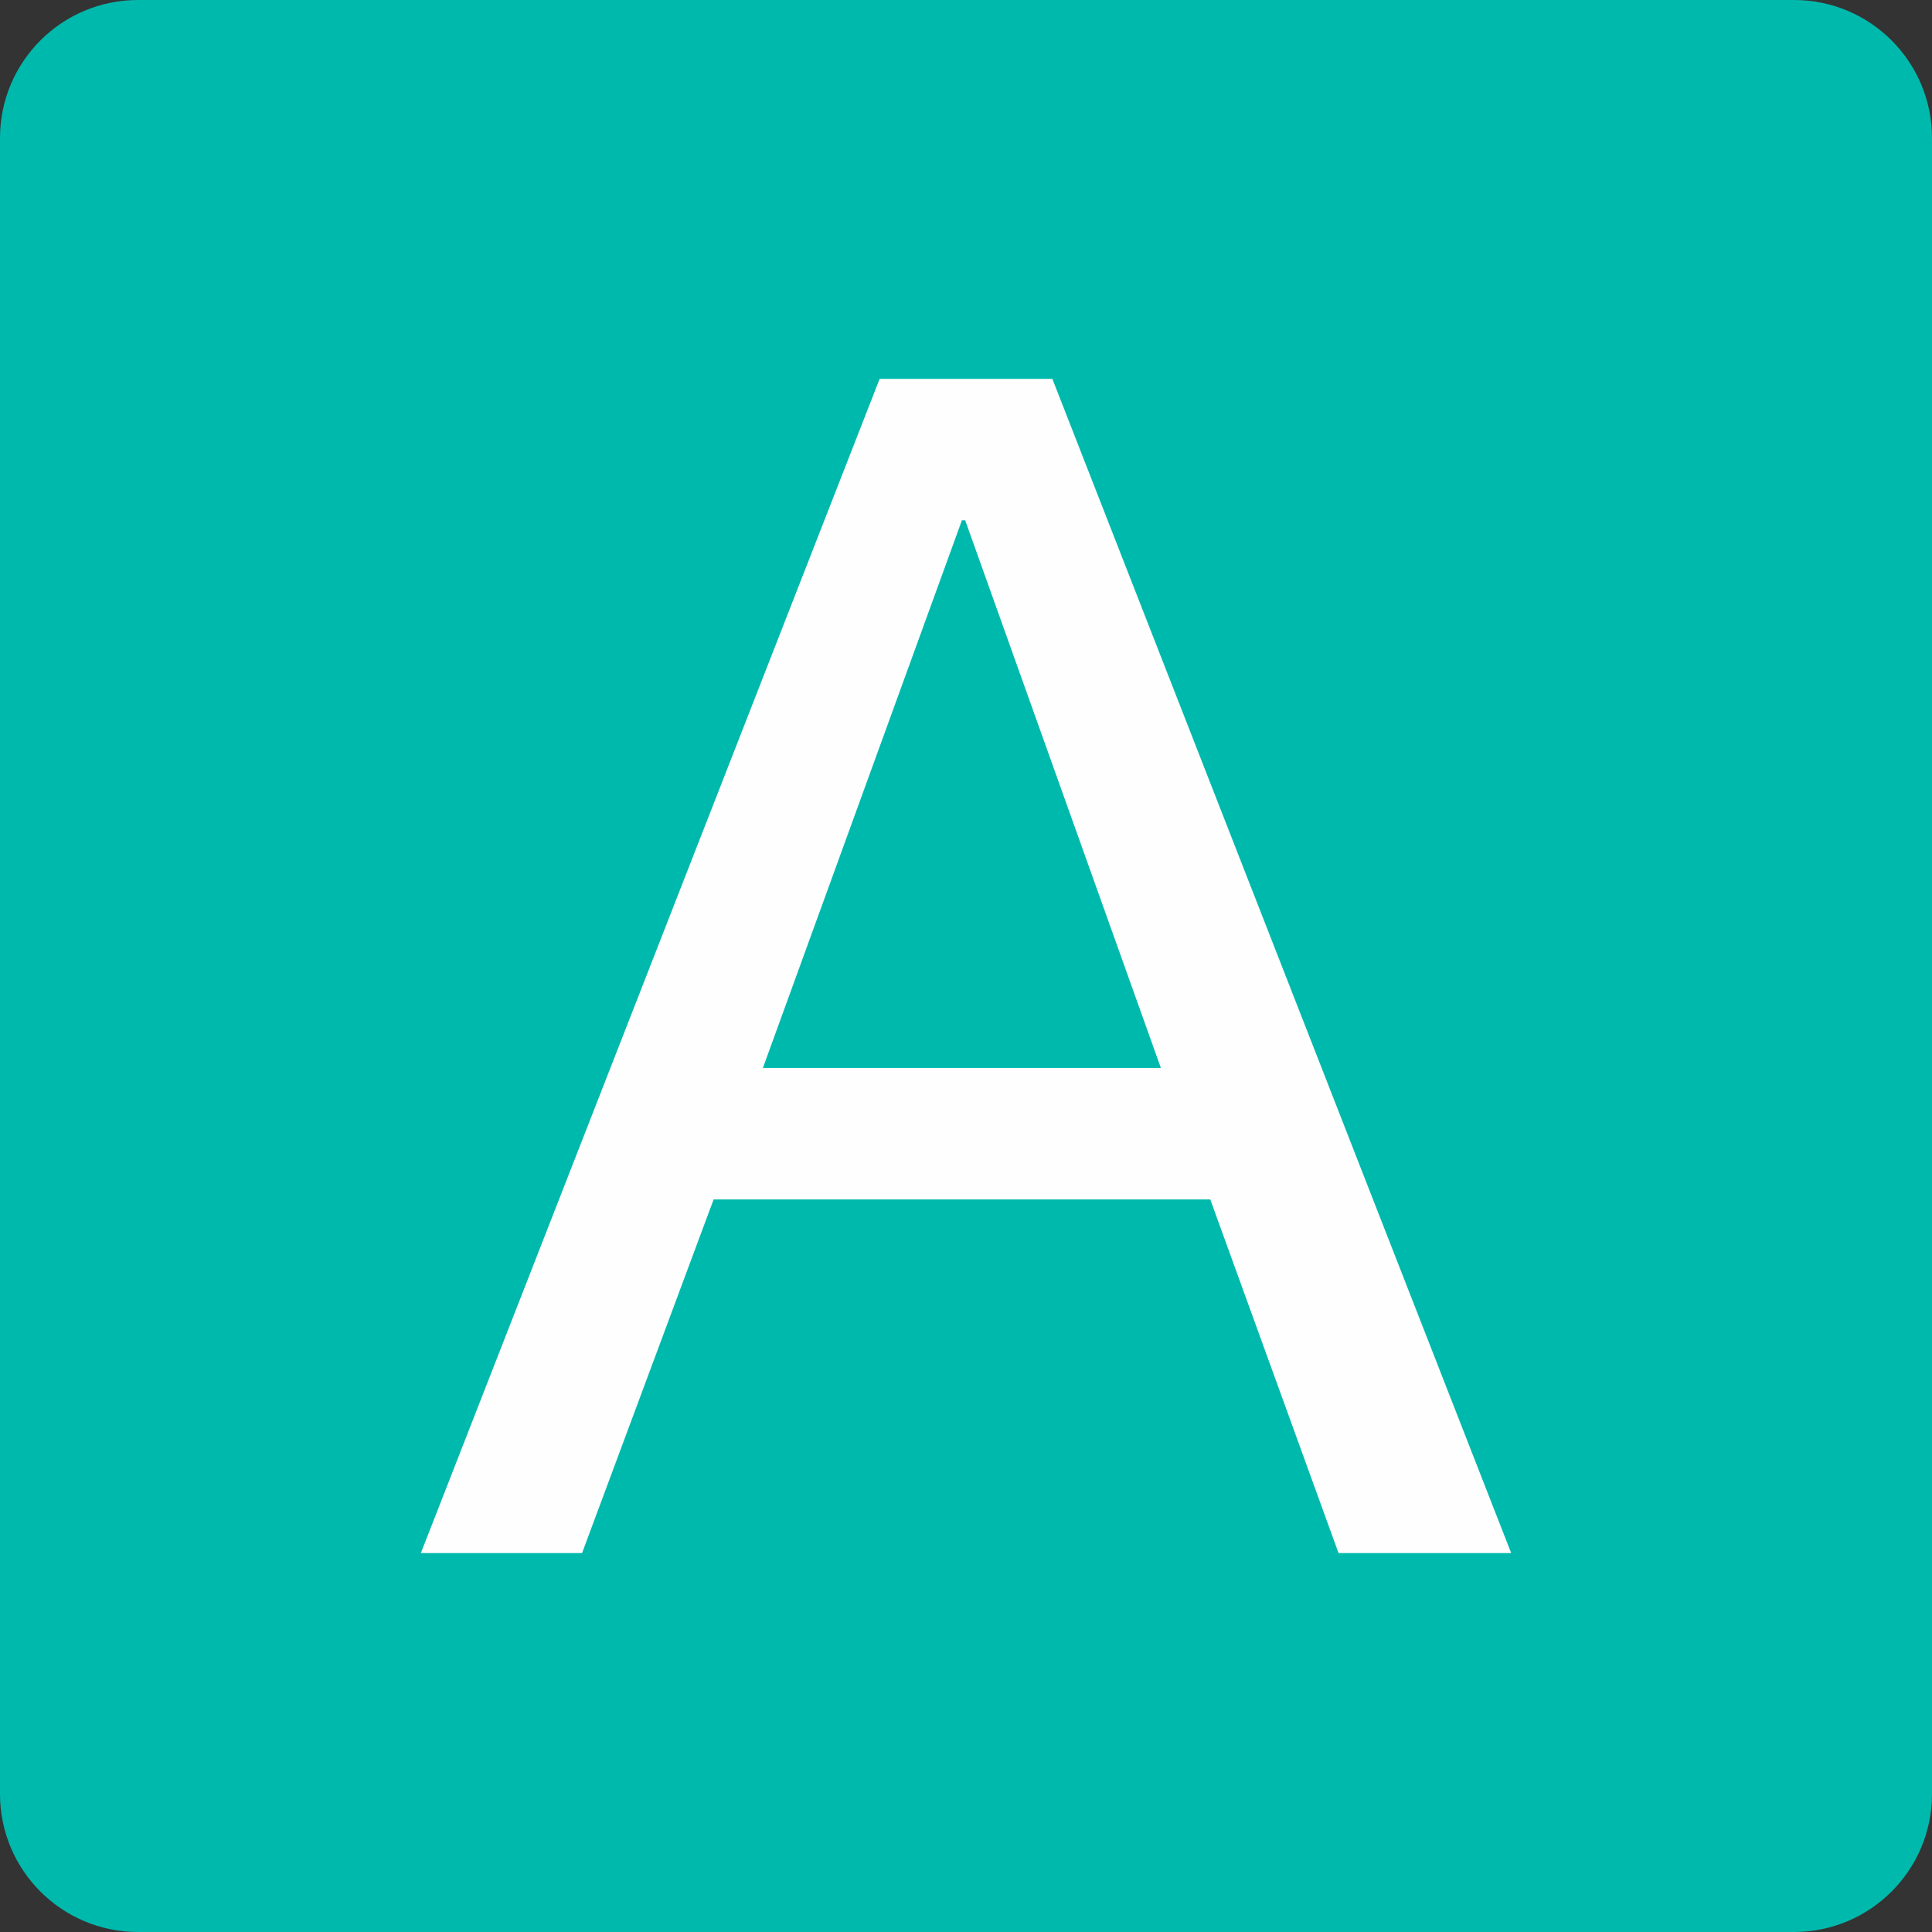 <svg width="80" height="80" viewBox="0 0 80 80" fill="none" xmlns="http://www.w3.org/2000/svg">
<rect x="0" y="0" width="80" height="80" fill="#333333" stroke="none"/>
<g clip-path="url(#clip0_213_87)">
<path d="M5.715 80C2.557 80 0 77.44 0 74.285V5.715C0 2.557 2.557 0 5.715 0H74.288C77.443 0 80 2.557 80 5.715V74.285C80 77.44 77.443 79.997 74.288 80H5.715Z" fill="#00B9AD"/>
<path d="M31.59 44.221H48.069L39.966 21.544H39.831L31.59 44.221ZM36.424 15.688H43.576L62.575 64.309H55.426L50.115 49.667H29.549L24.102 64.309H17.427L36.424 15.688Z" fill="#FEFEFE"/>
</g>
<defs>
<clipPath id="clip0_213_87">
<rect width="80" height="80" fill="white"/>
</clipPath>
</defs>
</svg>
